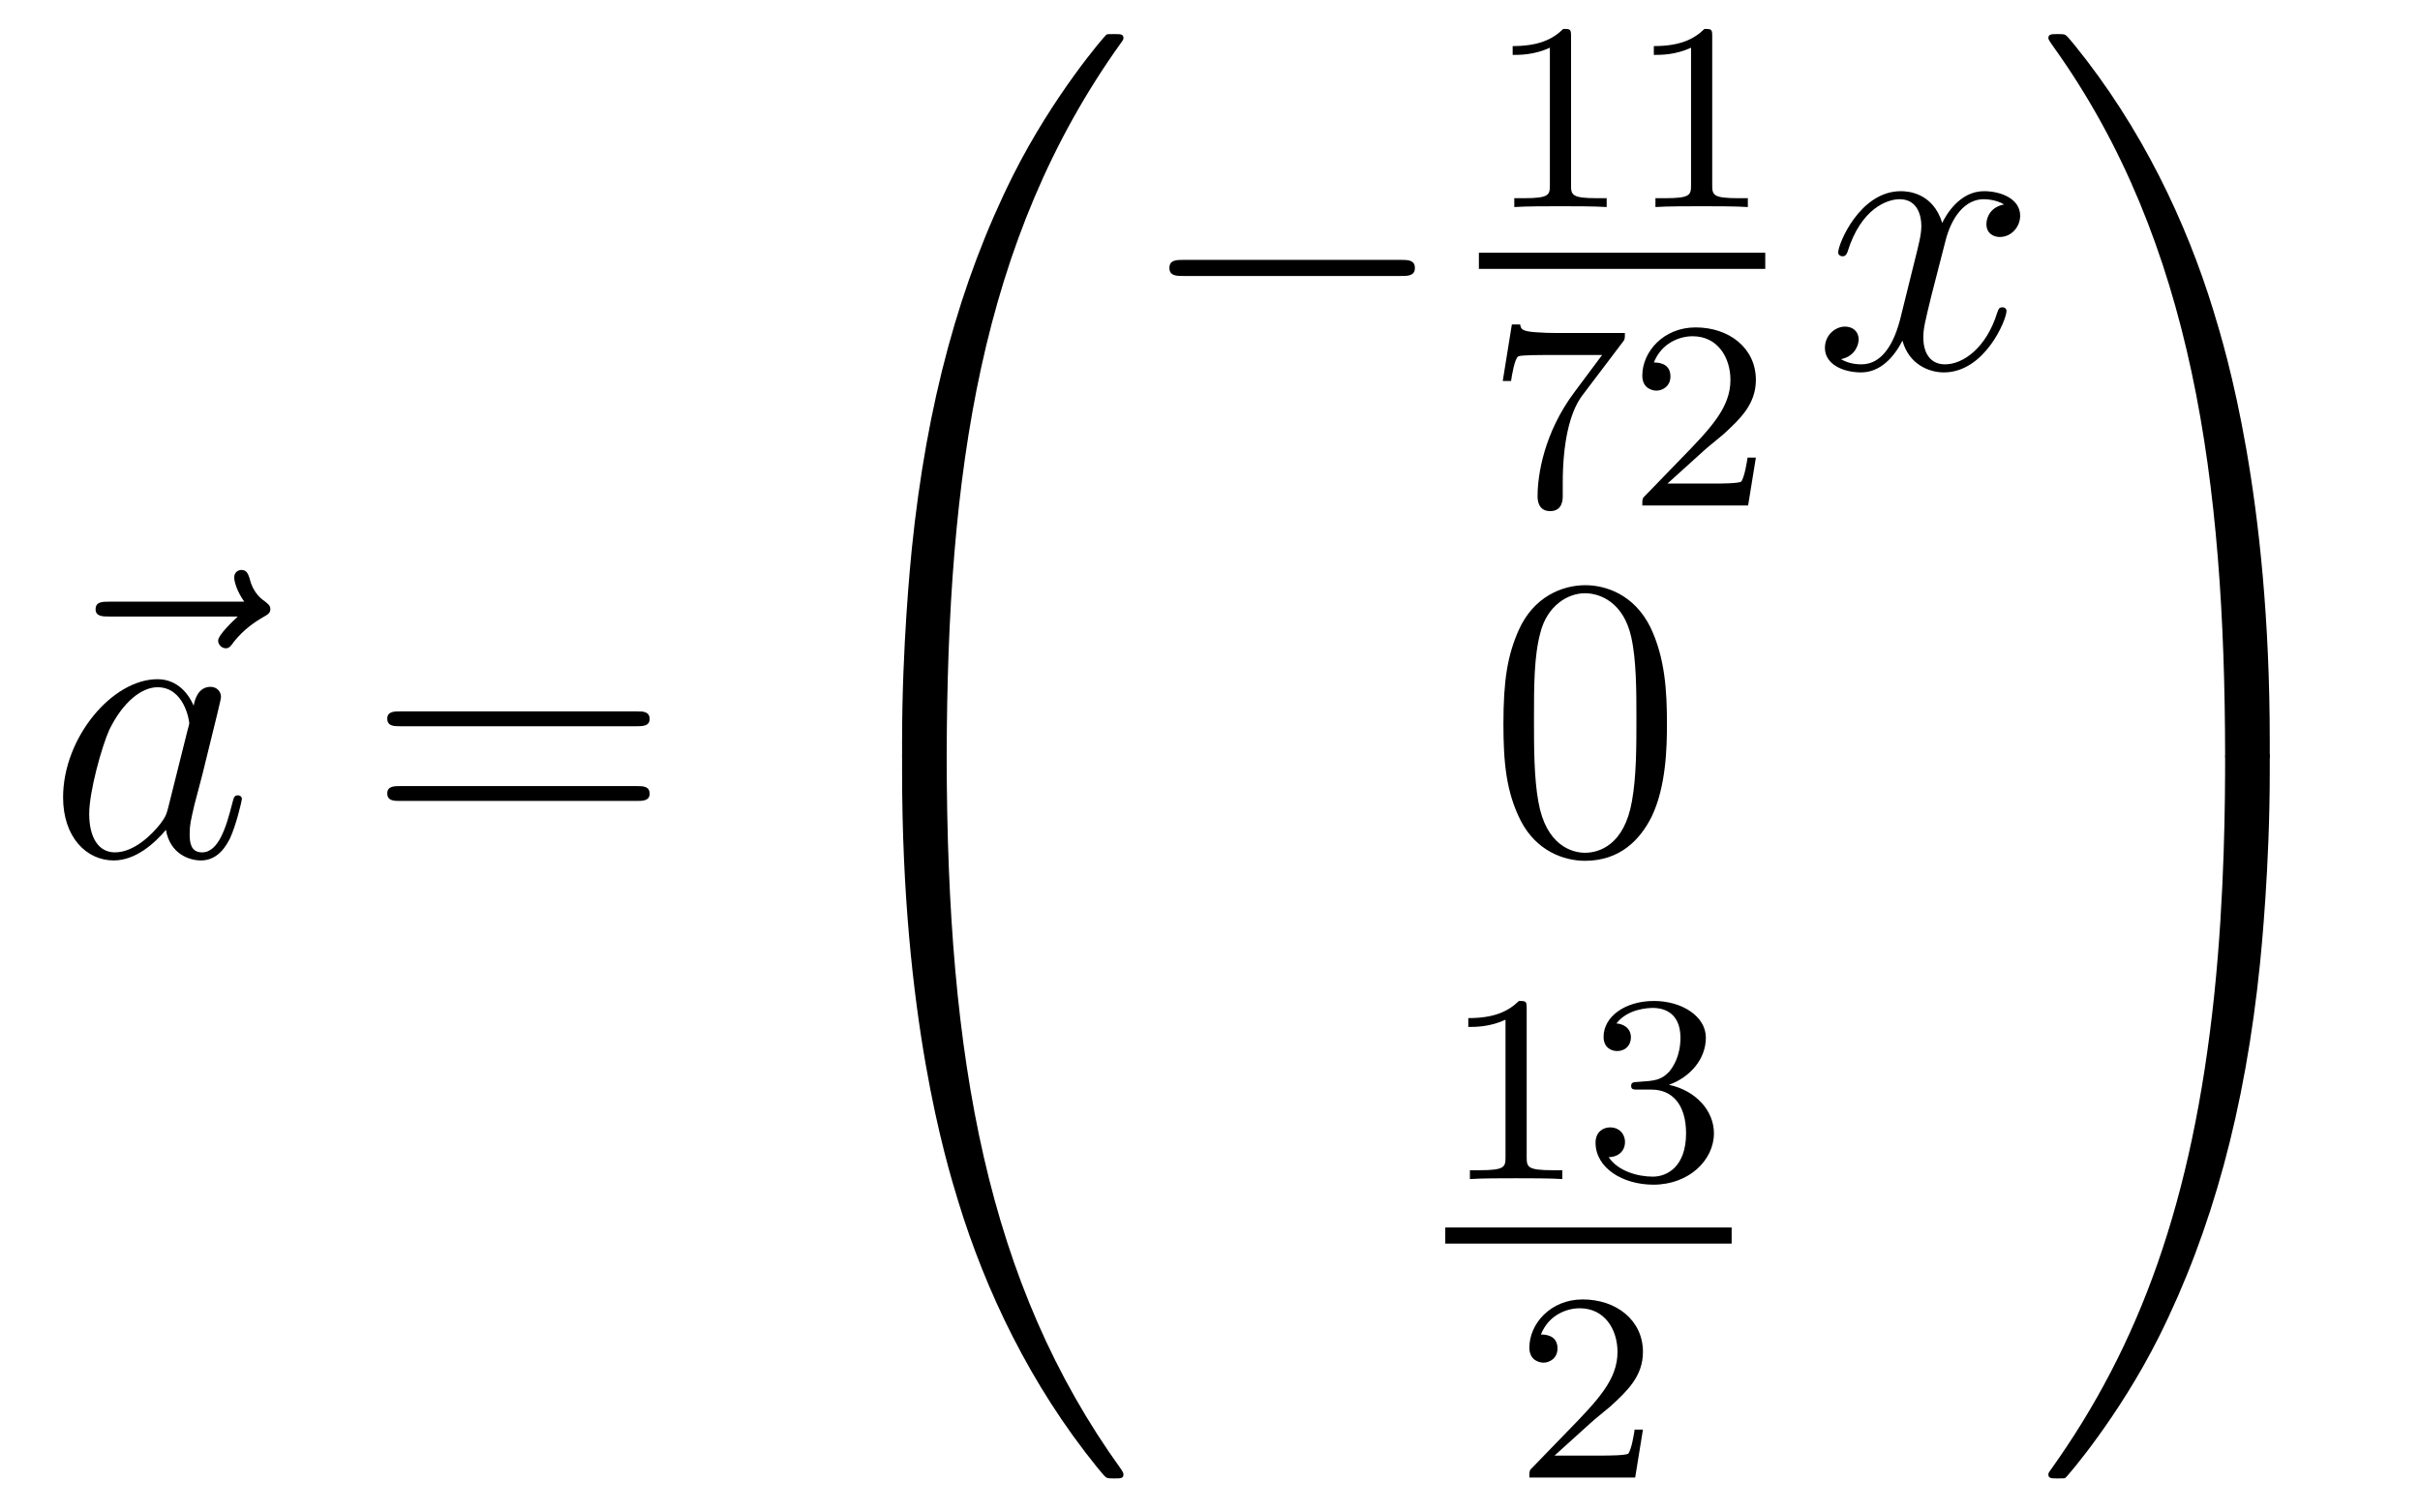 <?xml version='1.0'?>
<!-- This file was generated by dvisvgm 1.14.1 -->
<svg height='45pt' version='1.1' viewBox='0 -45 72 45' width='72pt' xmlns='http://www.w3.org/2000/svg' xmlns:xlink='http://www.w3.org/1999/xlink'>
<g id='page1'>
<g transform='matrix(1 0 0 1 -127 622)'>
<path d='M134.075 -648.657C133.932 -648.525 133.49 -648.107 133.49 -647.939C133.49 -647.82 133.597 -647.712 133.717 -647.712C133.824 -647.712 133.872 -647.784 133.956 -647.903C134.243 -648.262 134.566 -648.489 134.841 -648.645C134.96 -648.716 135.044 -648.752 135.044 -648.884C135.044 -648.991 134.948 -649.051 134.876 -649.111C134.542 -649.338 134.458 -649.661 134.422 -649.804C134.386 -649.9 134.35 -650.043 134.183 -650.043C134.111 -650.043 133.968 -649.995 133.968 -649.816C133.968 -649.708 134.04 -649.422 134.267 -649.099H130.25C130.047 -649.099 129.844 -649.099 129.844 -648.872C129.844 -648.657 130.059 -648.657 130.25 -648.657H134.075Z' fill-rule='evenodd'/>
<path d='M131.997 -642.942C131.937 -642.739 131.937 -642.715 131.77 -642.488C131.507 -642.153 130.981 -641.64 130.419 -641.64C129.929 -641.64 129.654 -642.082 129.654 -642.787C129.654 -643.445 130.025 -644.783 130.252 -645.286C130.658 -646.122 131.22 -646.553 131.686 -646.553C132.475 -646.553 132.631 -645.573 132.631 -645.477C132.631 -645.465 132.595 -645.309 132.583 -645.286L131.997 -642.942ZM132.762 -646.003C132.631 -646.313 132.308 -646.792 131.686 -646.792C130.335 -646.792 128.877 -645.047 128.877 -643.277C128.877 -642.094 129.57 -641.4 130.383 -641.4C131.041 -641.4 131.603 -641.914 131.937 -642.309C132.057 -641.604 132.619 -641.4 132.977 -641.4C133.336 -641.4 133.623 -641.616 133.838 -642.046C134.029 -642.453 134.197 -643.182 134.197 -643.229C134.197 -643.289 134.149 -643.337 134.077 -643.337C133.97 -643.337 133.958 -643.277 133.91 -643.098C133.731 -642.393 133.503 -641.64 133.013 -641.64C132.666 -641.64 132.643 -641.95 132.643 -642.189C132.643 -642.464 132.679 -642.596 132.786 -643.062C132.87 -643.361 132.93 -643.624 133.025 -643.971C133.467 -645.764 133.575 -646.194 133.575 -646.266C133.575 -646.433 133.444 -646.565 133.264 -646.565C132.882 -646.565 132.786 -646.146 132.762 -646.003Z' fill-rule='evenodd'/>
<path d='M145.945 -645.393C146.112 -645.393 146.328 -645.393 146.328 -645.608C146.328 -645.835 146.124 -645.835 145.945 -645.835H138.904C138.737 -645.835 138.522 -645.835 138.522 -645.62C138.522 -645.393 138.725 -645.393 138.904 -645.393H145.945ZM145.945 -643.17C146.112 -643.17 146.328 -643.17 146.328 -643.385C146.328 -643.612 146.124 -643.612 145.945 -643.612H138.904C138.737 -643.612 138.522 -643.612 138.522 -643.397C138.522 -643.17 138.725 -643.17 138.904 -643.17H145.945Z' fill-rule='evenodd'/>
<path d='M154.831 -644.361C155.094 -644.361 155.166 -644.361 155.166 -644.529C155.189 -652.908 156.158 -659.866 160.342 -665.711C160.425 -665.819 160.425 -665.843 160.425 -665.867C160.425 -665.986 160.342 -665.986 160.15 -665.986C159.959 -665.986 159.935 -665.986 159.911 -665.962C159.863 -665.927 158.345 -664.181 157.138 -661.778C155.56 -658.623 154.568 -655 154.126 -650.649C154.09 -650.278 153.839 -647.792 153.839 -644.959V-644.493C153.851 -644.361 153.922 -644.361 154.173 -644.361H154.831Z' fill-rule='evenodd'/>
<path d='M154.173 -644.638C153.922 -644.638 153.851 -644.638 153.839 -644.506V-644.04C153.839 -636.736 155.142 -632.457 155.512 -631.249C156.325 -628.595 157.652 -625.798 159.648 -623.336C159.828 -623.12 159.875 -623.061 159.923 -623.037C159.947 -623.025 159.959 -623.013 160.15 -623.013C160.342 -623.013 160.425 -623.013 160.425 -623.132C160.425 -623.156 160.425 -623.18 160.354 -623.288C156.373 -628.811 155.178 -635.457 155.166 -644.47C155.166 -644.638 155.094 -644.638 154.831 -644.638H154.173Z' fill-rule='evenodd'/>
<path d='M168.678 -658.789C168.881 -658.789 169.096 -658.789 169.096 -659.028C169.096 -659.268 168.881 -659.268 168.678 -659.268H162.211C162.008 -659.268 161.792 -659.268 161.792 -659.028C161.792 -658.789 162.008 -658.789 162.211 -658.789H168.678Z' fill-rule='evenodd'/>
<path d='M173.742 -665.916C173.742 -666.131 173.726 -666.139 173.511 -666.139C173.184 -665.82 172.762 -665.629 172.005 -665.629V-665.366C172.22 -665.366 172.65 -665.366 173.112 -665.581V-661.493C173.112 -661.198 173.089 -661.103 172.332 -661.103H172.053V-660.84C172.379 -660.864 173.065 -660.864 173.423 -660.864C173.782 -660.864 174.475 -660.864 174.802 -660.84V-661.103H174.523C173.766 -661.103 173.742 -661.198 173.742 -661.493V-665.916ZM177.942 -665.916C177.942 -666.131 177.926 -666.139 177.711 -666.139C177.384 -665.82 176.962 -665.629 176.205 -665.629V-665.366C176.42 -665.366 176.85 -665.366 177.312 -665.581V-661.493C177.312 -661.198 177.289 -661.103 176.532 -661.103H176.253V-660.84C176.579 -660.864 177.265 -660.864 177.623 -660.864C177.982 -660.864 178.675 -660.864 179.002 -660.84V-661.103H178.723C177.966 -661.103 177.942 -661.198 177.942 -661.493V-665.916Z' fill-rule='evenodd'/>
<path d='M171 -659H179.52V-659.481H171'/>
<path d='M175.272 -656.813C175.344 -656.9 175.344 -656.916 175.344 -657.092H173.32C173.121 -657.092 172.873 -657.1 172.674 -657.116C172.26 -657.147 172.252 -657.219 172.228 -657.347H171.981L171.71 -655.665H171.957C171.973 -655.785 172.061 -656.335 172.172 -656.398C172.26 -656.438 172.857 -656.438 172.977 -656.438H174.666L173.846 -655.338C172.937 -654.127 172.746 -652.868 172.746 -652.239C172.746 -652.159 172.746 -651.793 173.121 -651.793C173.495 -651.793 173.495 -652.151 173.495 -652.247V-652.629C173.495 -653.777 173.686 -654.717 174.077 -655.235L175.272 -656.813ZM177.687 -653.586C177.815 -653.705 178.149 -653.968 178.277 -654.08C178.771 -654.534 179.241 -654.972 179.241 -655.697C179.241 -656.645 178.444 -657.259 177.448 -657.259C176.492 -657.259 175.862 -656.534 175.862 -655.825C175.862 -655.434 176.173 -655.378 176.285 -655.378C176.452 -655.378 176.699 -655.498 176.699 -655.801C176.699 -656.215 176.301 -656.215 176.205 -656.215C176.436 -656.797 176.97 -656.996 177.36 -656.996C178.102 -656.996 178.484 -656.367 178.484 -655.697C178.484 -654.868 177.902 -654.263 176.962 -653.299L175.958 -652.263C175.862 -652.175 175.862 -652.159 175.862 -651.96H179.01L179.241 -653.386H178.994C178.97 -653.227 178.906 -652.828 178.811 -652.677C178.763 -652.613 178.157 -652.613 178.03 -652.613H176.611L177.687 -653.586Z' fill-rule='evenodd'/>
<path d='M186.626 -660.917C186.244 -660.846 186.1 -660.559 186.1 -660.332C186.1 -660.045 186.327 -659.949 186.495 -659.949C186.853 -659.949 187.104 -660.26 187.104 -660.582C187.104 -661.085 186.531 -661.312 186.028 -661.312C185.299 -661.312 184.893 -660.594 184.785 -660.367C184.51 -661.264 183.769 -661.312 183.554 -661.312C182.335 -661.312 181.689 -659.746 181.689 -659.483C181.689 -659.435 181.737 -659.375 181.821 -659.375C181.916 -659.375 181.94 -659.447 181.964 -659.495C182.371 -660.822 183.172 -661.073 183.518 -661.073C184.056 -661.073 184.164 -660.571 184.164 -660.284C184.164 -660.021 184.092 -659.746 183.948 -659.172L183.542 -657.534C183.363 -656.817 183.016 -656.16 182.382 -656.16C182.323 -656.16 182.024 -656.16 181.773 -656.315C182.203 -656.399 182.299 -656.757 182.299 -656.901C182.299 -657.14 182.12 -657.283 181.893 -657.283C181.606 -657.283 181.295 -657.032 181.295 -656.65C181.295 -656.148 181.857 -655.92 182.371 -655.92C182.944 -655.92 183.351 -656.375 183.602 -656.865C183.793 -656.16 184.391 -655.92 184.833 -655.92C186.053 -655.92 186.698 -657.487 186.698 -657.749C186.698 -657.809 186.65 -657.857 186.578 -657.857C186.471 -657.857 186.459 -657.797 186.423 -657.702C186.1 -656.65 185.407 -656.16 184.869 -656.16C184.451 -656.16 184.223 -656.47 184.223 -656.96C184.223 -657.223 184.271 -657.415 184.463 -658.204L184.881 -659.829C185.06 -660.547 185.467 -661.073 186.017 -661.073C186.041 -661.073 186.375 -661.073 186.626 -660.917Z' fill-rule='evenodd'/>
<path d='M176.595 -645.465C176.595 -646.458 176.536 -647.426 176.105 -648.334C175.615 -649.327 174.754 -649.589 174.169 -649.589C173.475 -649.589 172.627 -649.243 172.184 -648.251C171.85 -647.497 171.73 -646.756 171.73 -645.465C171.73 -644.306 171.814 -643.433 172.244 -642.584C172.71 -641.676 173.535 -641.389 174.157 -641.389C175.197 -641.389 175.794 -642.011 176.141 -642.704C176.572 -643.6 176.595 -644.772 176.595 -645.465ZM174.157 -641.628C173.774 -641.628 172.997 -641.843 172.77 -643.146C172.639 -643.863 172.639 -644.772 172.639 -645.609C172.639 -646.589 172.639 -647.473 172.83 -648.179C173.033 -648.98 173.643 -649.35 174.157 -649.35C174.611 -649.35 175.304 -649.075 175.532 -648.048C175.687 -647.366 175.687 -646.422 175.687 -645.609C175.687 -644.808 175.687 -643.899 175.555 -643.17C175.328 -641.855 174.575 -641.628 174.157 -641.628Z' fill-rule='evenodd'/>
<path d='M172.422 -636.996C172.422 -637.211 172.406 -637.219 172.191 -637.219C171.864 -636.9 171.442 -636.709 170.685 -636.709V-636.446C170.9 -636.446 171.33 -636.446 171.792 -636.661V-632.573C171.792 -632.278 171.769 -632.183 171.012 -632.183H170.733V-631.92C171.059 -631.944 171.745 -631.944 172.103 -631.944C172.462 -631.944 173.155 -631.944 173.482 -631.92V-632.183H173.203C172.446 -632.183 172.422 -632.278 172.422 -632.573V-636.996ZM176.136 -634.582C176.766 -634.582 177.164 -634.119 177.164 -633.282C177.164 -632.287 176.598 -631.992 176.176 -631.992C175.737 -631.992 175.14 -632.151 174.861 -632.573C175.148 -632.573 175.347 -632.757 175.347 -633.02C175.347 -633.275 175.164 -633.458 174.909 -633.458C174.694 -633.458 174.471 -633.322 174.471 -633.004C174.471 -632.247 175.283 -631.753 176.192 -631.753C177.252 -631.753 177.993 -632.486 177.993 -633.282C177.993 -633.944 177.467 -634.55 176.654 -634.725C177.283 -634.948 177.753 -635.49 177.753 -636.127C177.753 -636.765 177.037 -637.219 176.208 -637.219C175.355 -637.219 174.71 -636.757 174.71 -636.151C174.71 -635.856 174.909 -635.729 175.116 -635.729C175.363 -635.729 175.523 -635.904 175.523 -636.135C175.523 -636.43 175.268 -636.542 175.092 -636.55C175.427 -636.988 176.04 -637.012 176.184 -637.012C176.391 -637.012 176.997 -636.948 176.997 -636.127C176.997 -635.569 176.766 -635.235 176.654 -635.107C176.415 -634.86 176.232 -634.844 175.746 -634.812C175.594 -634.805 175.53 -634.797 175.53 -634.693C175.53 -634.582 175.602 -634.582 175.737 -634.582H176.136Z' fill-rule='evenodd'/>
<path d='M170 -630H178.52V-630.48H170'/>
<path d='M174.327 -624.666C174.455 -624.785 174.789 -625.048 174.917 -625.16C175.411 -625.614 175.881 -626.052 175.881 -626.777C175.881 -627.725 175.084 -628.339 174.088 -628.339C173.132 -628.339 172.502 -627.614 172.502 -626.905C172.502 -626.514 172.813 -626.458 172.925 -626.458C173.092 -626.458 173.339 -626.578 173.339 -626.881C173.339 -627.295 172.941 -627.295 172.845 -627.295C173.076 -627.877 173.61 -628.076 174 -628.076C174.742 -628.076 175.124 -627.447 175.124 -626.777C175.124 -625.948 174.542 -625.343 173.602 -624.379L172.598 -623.343C172.502 -623.255 172.502 -623.239 172.502 -623.04H175.65L175.881 -624.466H175.634C175.61 -624.307 175.546 -623.908 175.451 -623.757C175.403 -623.693 174.797 -623.693 174.67 -623.693H173.251L174.327 -624.666Z' fill-rule='evenodd'/>
<path d='M194.53 -644.959C194.53 -652.263 193.226 -656.542 192.856 -657.75C192.043 -660.404 190.716 -663.201 188.72 -665.663C188.54 -665.879 188.493 -665.938 188.445 -665.962C188.421 -665.974 188.409 -665.986 188.217 -665.986C188.038 -665.986 187.943 -665.986 187.943 -665.867C187.943 -665.843 187.943 -665.819 188.098 -665.604C192.258 -659.794 193.19 -652.622 193.202 -644.529C193.202 -644.361 193.274 -644.361 193.537 -644.361H194.195C194.446 -644.361 194.518 -644.361 194.53 -644.493V-644.959Z' fill-rule='evenodd'/>
<path d='M194.53 -644.506C194.518 -644.638 194.446 -644.638 194.195 -644.638H193.537C193.274 -644.638 193.202 -644.638 193.202 -644.47C193.202 -643.239 193.19 -640.394 192.88 -637.417C192.234 -631.237 190.644 -626.958 188.026 -623.288C187.943 -623.18 187.943 -623.156 187.943 -623.132C187.943 -623.013 188.038 -623.013 188.217 -623.013C188.409 -623.013 188.433 -623.013 188.457 -623.037C188.504 -623.073 190.023 -624.818 191.23 -627.221C192.808 -630.377 193.8 -633.998 194.242 -638.35C194.278 -638.72 194.53 -641.207 194.53 -644.04V-644.506Z' fill-rule='evenodd'/>
</g>
</g>
</svg>
